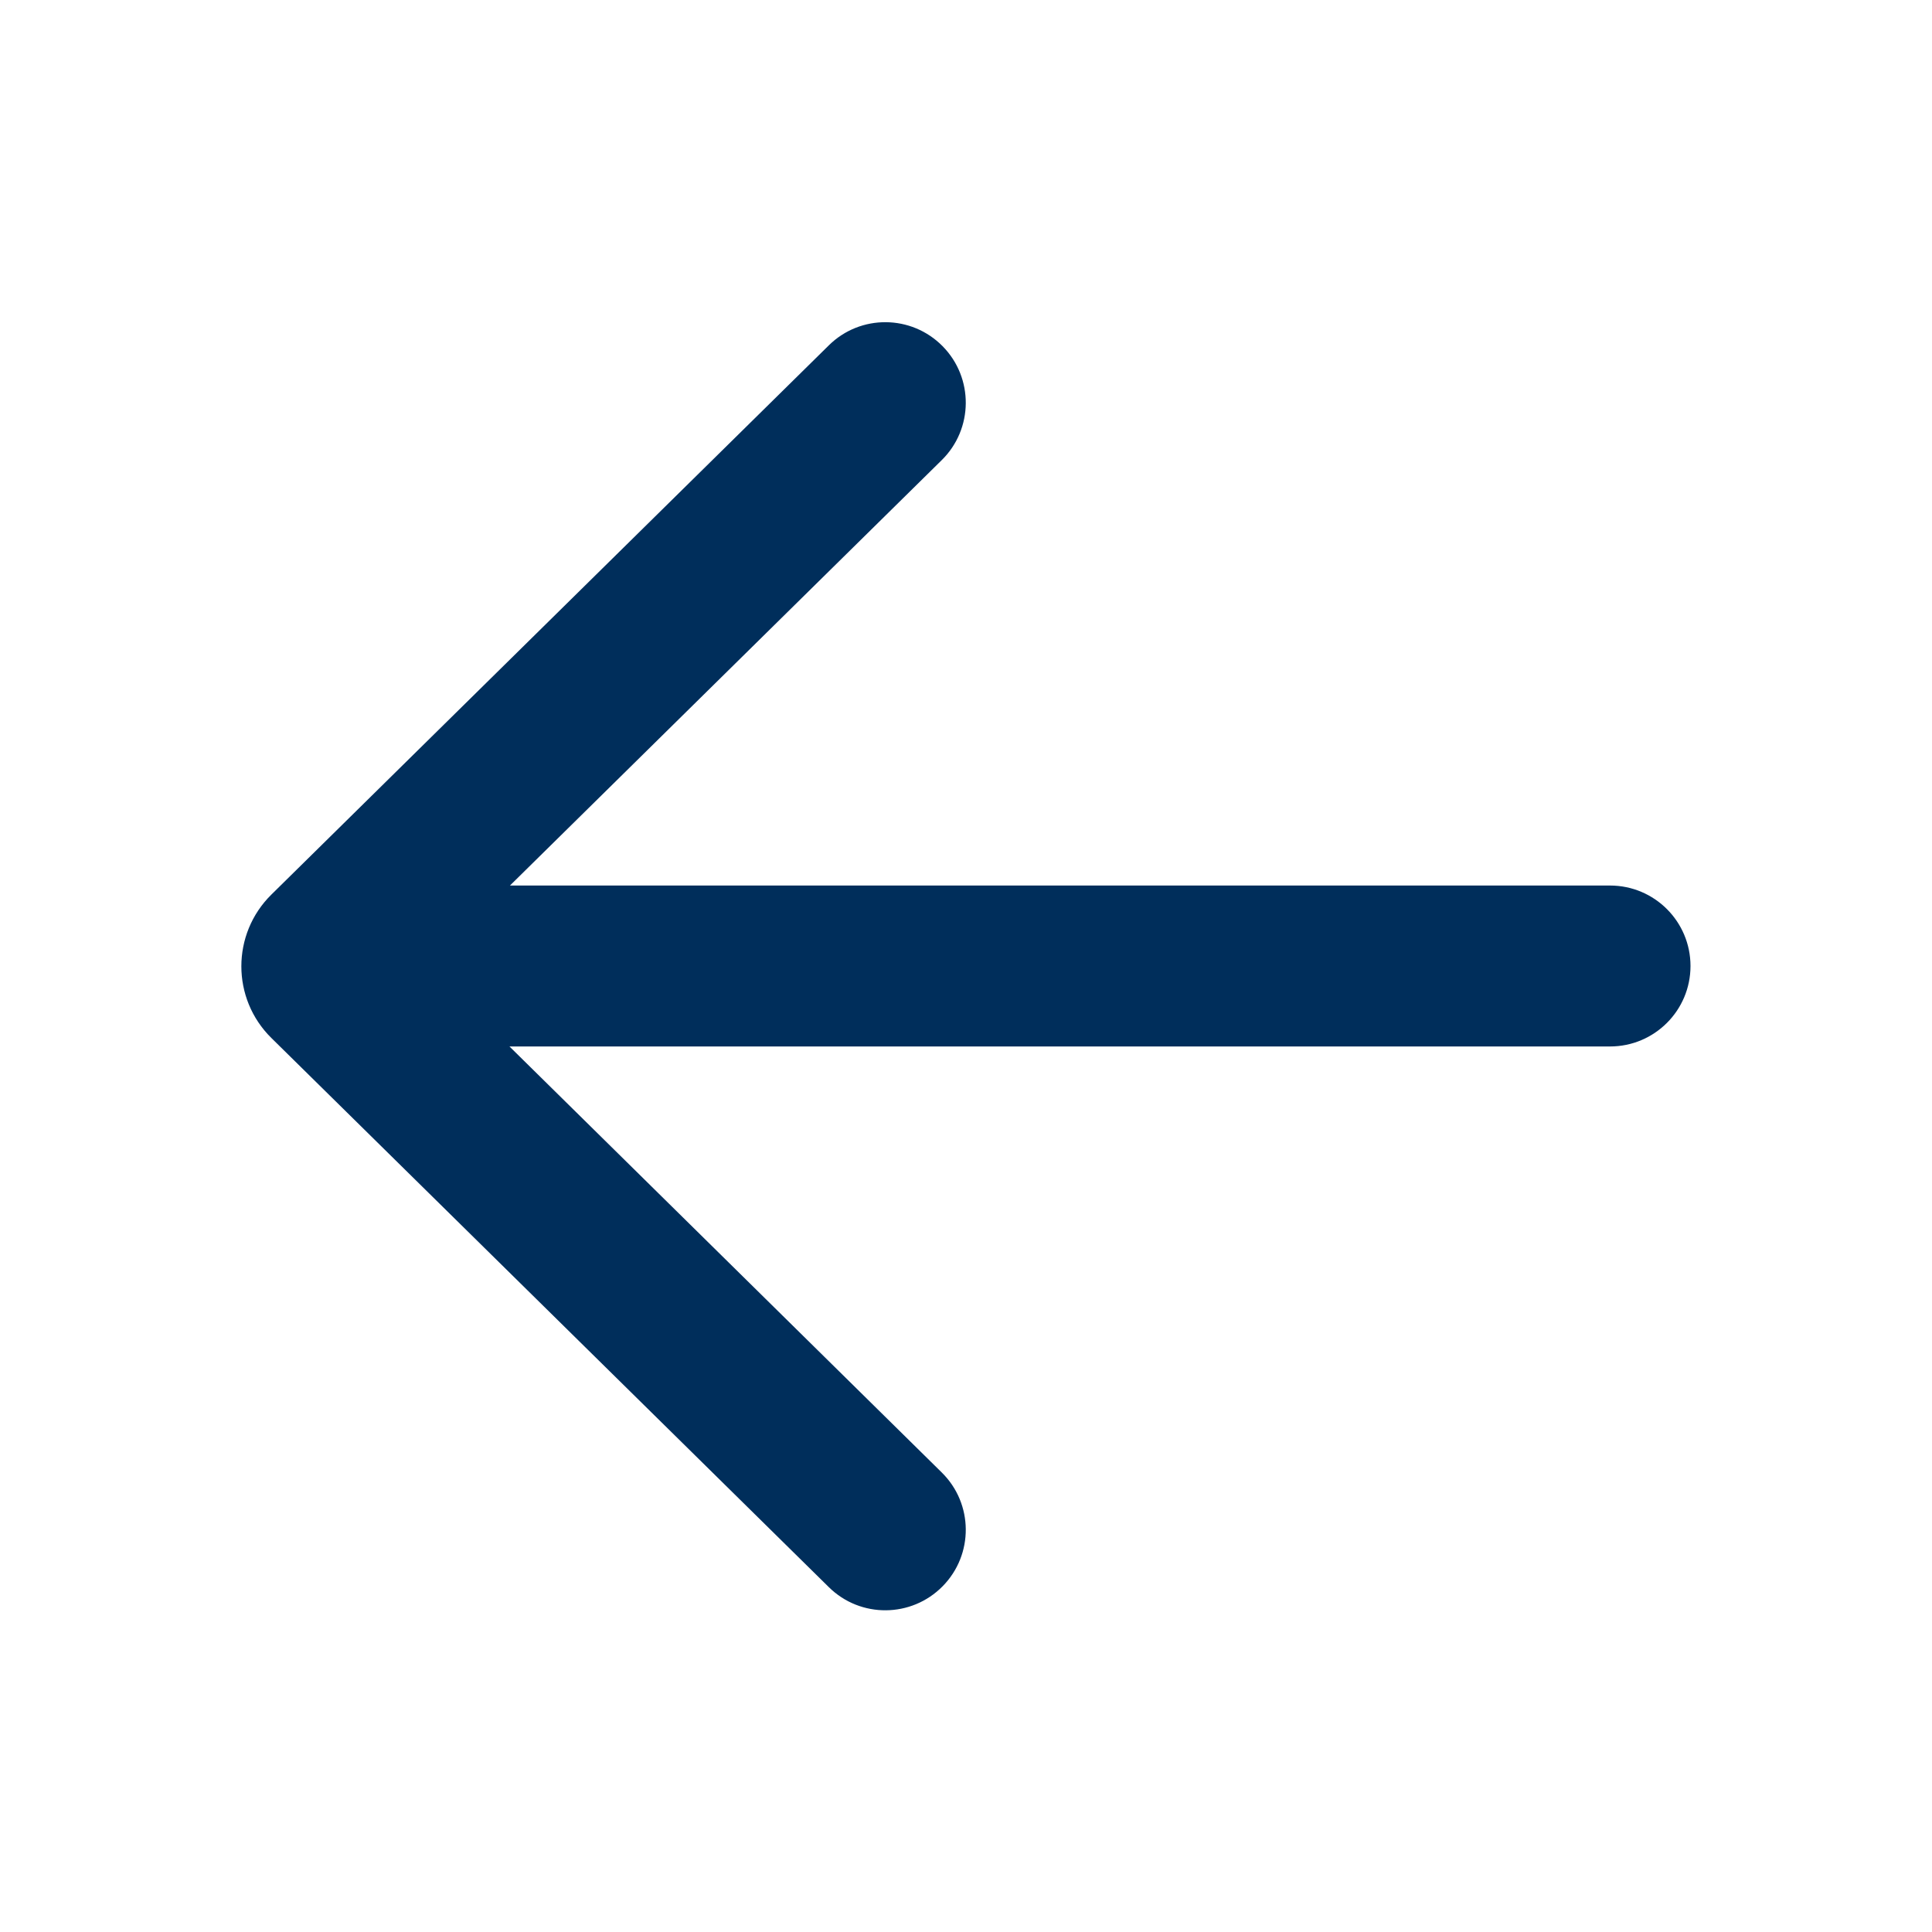 <svg width="20" height="20" viewBox="0 0 20 20" fill="none" xmlns="http://www.w3.org/2000/svg">
<path d="M8.58 16.43C8.907 16.753 9.435 16.749 9.758 16.421C10.081 16.093 10.077 15.566 9.749 15.243L5.274 10.833L16.667 10.833C17.127 10.833 17.5 10.46 17.5 10C17.5 9.54 17.127 9.167 16.667 9.167L5.279 9.167L9.749 4.763C10.077 4.44 10.081 3.912 9.758 3.584C9.435 3.256 8.907 3.252 8.58 3.575L2.809 9.261C2.395 9.669 2.395 10.337 2.809 10.745L8.58 16.43Z" fill="#002E5B"/>
</svg>
